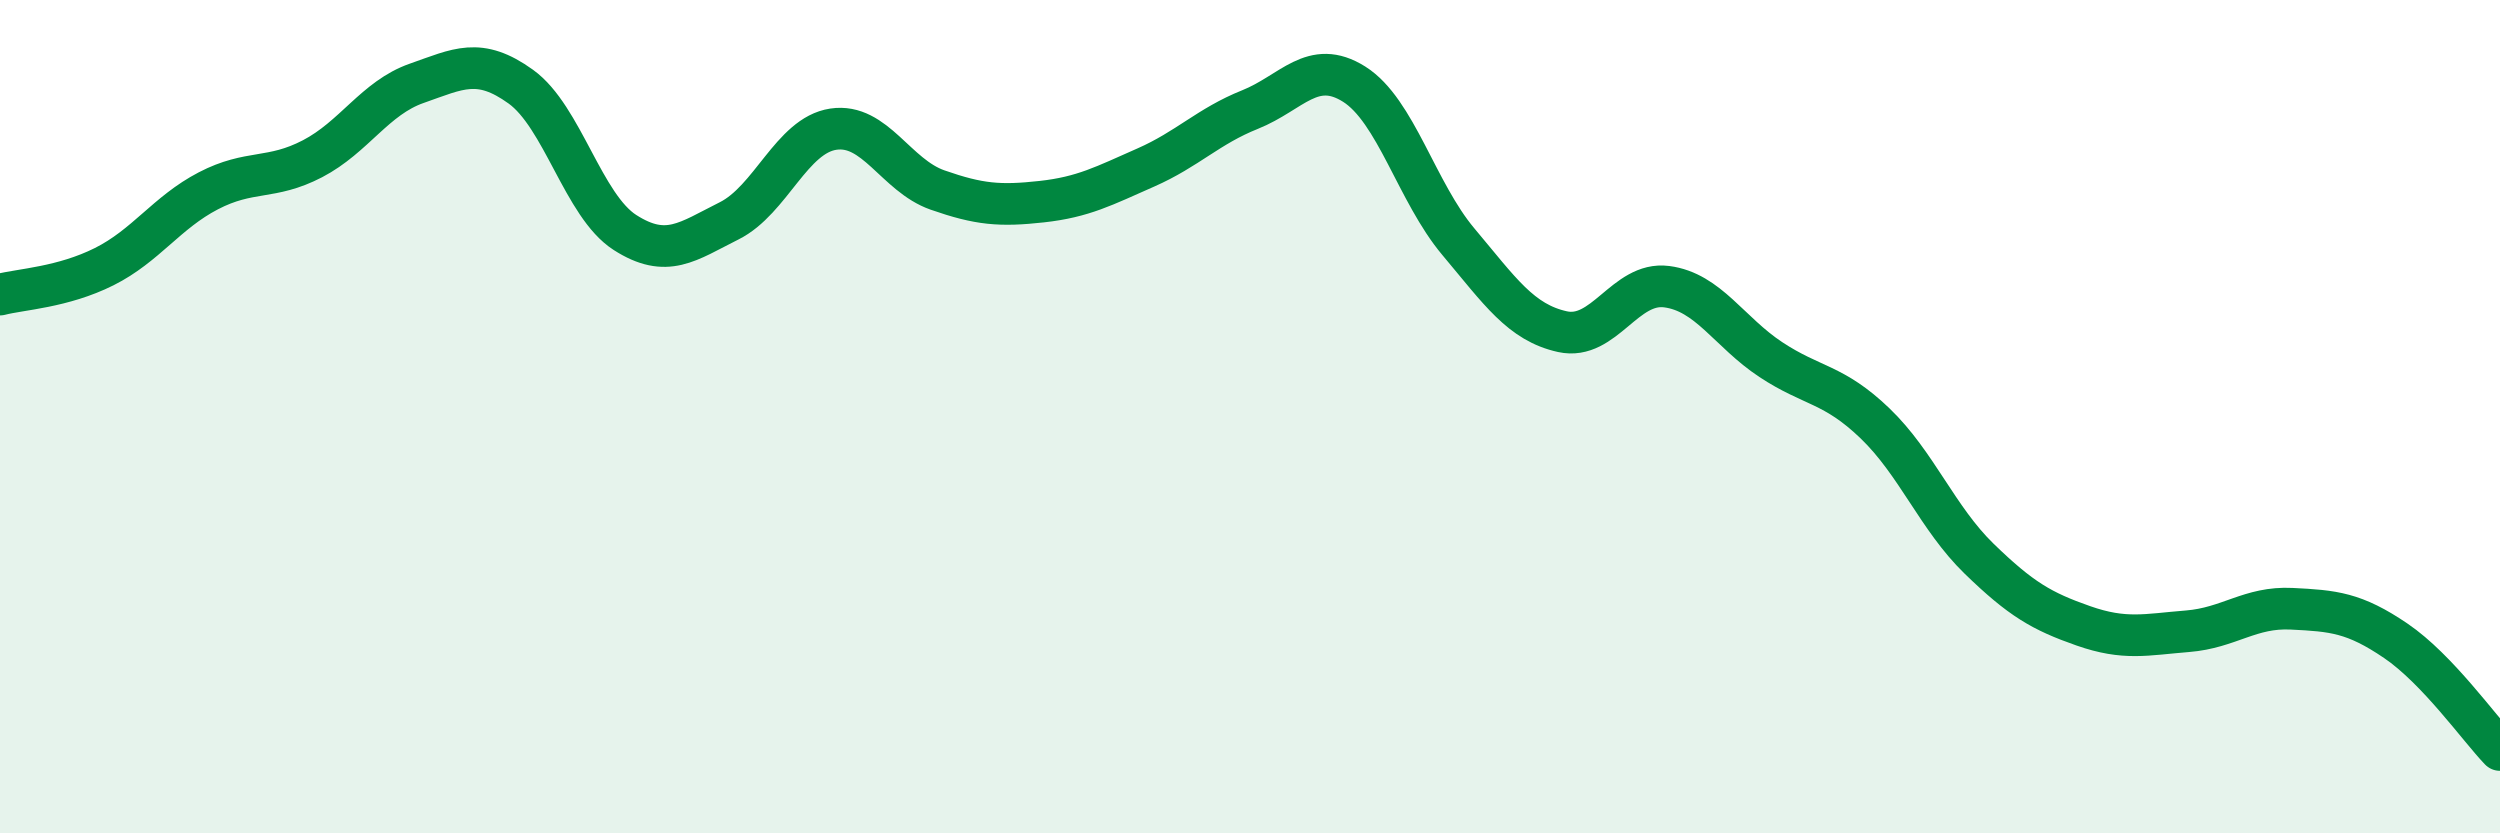 
    <svg width="60" height="20" viewBox="0 0 60 20" xmlns="http://www.w3.org/2000/svg">
      <path
        d="M 0,7.07 C 0.5,6.94 1.5,6.9 2.5,6.4 C 3.5,5.9 4,5.1 5,4.58 C 6,4.06 6.5,4.33 7.5,3.81 C 8.5,3.29 9,2.35 10,2 C 11,1.65 11.5,1.36 12.5,2.08 C 13.5,2.8 14,4.94 15,5.58 C 16,6.22 16.5,5.8 17.5,5.3 C 18.5,4.8 19,3.25 20,3.1 C 21,2.95 21.5,4.21 22.5,4.56 C 23.5,4.91 24,4.95 25,4.84 C 26,4.73 26.5,4.46 27.5,4.02 C 28.5,3.58 29,3.03 30,2.63 C 31,2.23 31.5,1.39 32.5,2.02 C 33.5,2.65 34,4.61 35,5.8 C 36,6.99 36.5,7.74 37.5,7.96 C 38.5,8.18 39,6.75 40,6.88 C 41,7.01 41.5,7.97 42.5,8.63 C 43.5,9.29 44,9.2 45,10.16 C 46,11.12 46.5,12.44 47.5,13.41 C 48.5,14.38 49,14.67 50,15.02 C 51,15.37 51.5,15.23 52.5,15.15 C 53.5,15.07 54,14.56 55,14.61 C 56,14.66 56.5,14.7 57.5,15.38 C 58.5,16.06 59.5,17.48 60,18L60 20L0 20Z"
        fill="#008740"
        opacity="0.1"
        stroke-linecap="round"
        stroke-linejoin="round"
      />
      <path
        d="M 0,7.07 C 0.5,6.94 1.5,6.9 2.5,6.4 C 3.5,5.9 4,5.1 5,4.58 C 6,4.06 6.5,4.33 7.5,3.81 C 8.5,3.29 9,2.35 10,2 C 11,1.65 11.5,1.36 12.5,2.08 C 13.5,2.8 14,4.94 15,5.58 C 16,6.22 16.5,5.8 17.5,5.3 C 18.5,4.8 19,3.25 20,3.1 C 21,2.95 21.5,4.21 22.5,4.56 C 23.5,4.91 24,4.95 25,4.84 C 26,4.73 26.5,4.46 27.5,4.02 C 28.5,3.58 29,3.03 30,2.63 C 31,2.23 31.5,1.39 32.5,2.02 C 33.5,2.65 34,4.61 35,5.8 C 36,6.99 36.5,7.74 37.5,7.96 C 38.5,8.18 39,6.75 40,6.88 C 41,7.01 41.5,7.97 42.5,8.63 C 43.5,9.29 44,9.2 45,10.16 C 46,11.12 46.5,12.44 47.5,13.41 C 48.5,14.38 49,14.67 50,15.02 C 51,15.37 51.5,15.23 52.5,15.15 C 53.5,15.07 54,14.56 55,14.61 C 56,14.66 56.5,14.7 57.5,15.38 C 58.5,16.06 59.5,17.48 60,18"
        stroke="#008740"
        stroke-width="1"
        fill="none"
        stroke-linecap="round"
        stroke-linejoin="round"
      />
    </svg>
  